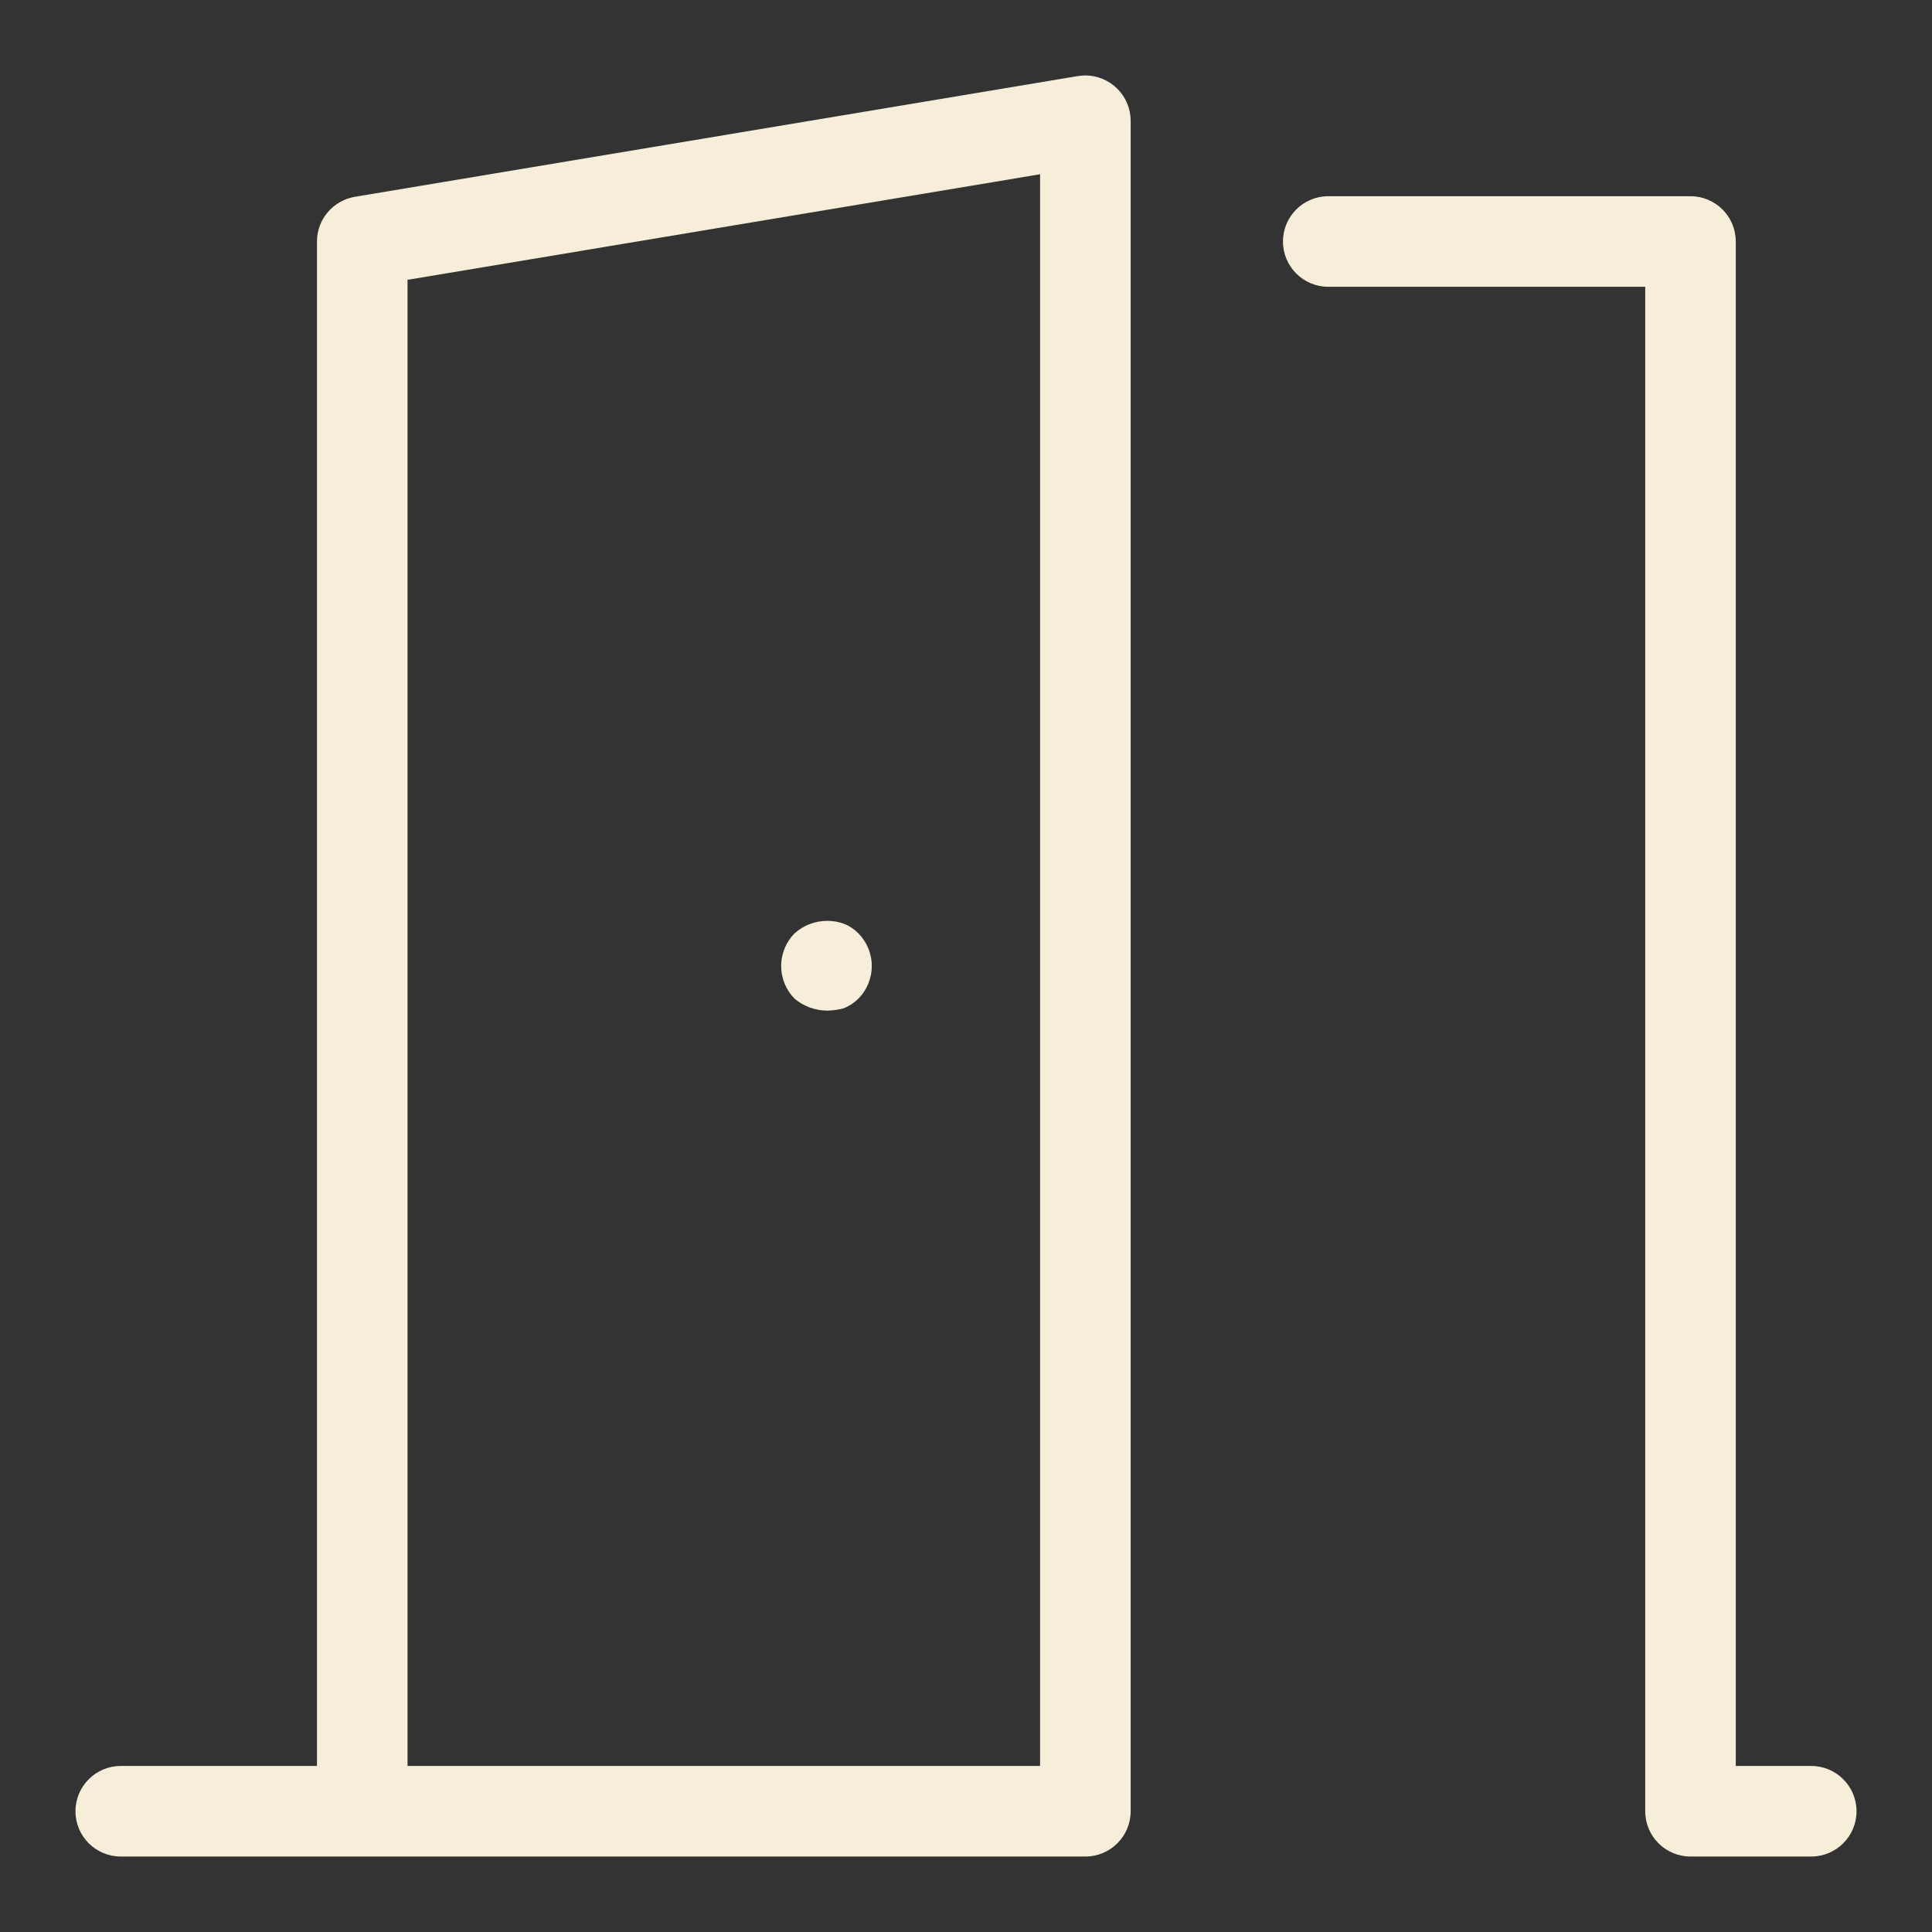 <svg width="62" height="62" viewBox="0 0 62 62" fill="none" xmlns="http://www.w3.org/2000/svg">
<rect x="0" y="0" width="62" height="62" fill="#333333" stroke="none"/>
<path d="M58.125 56.672H55.703V7.75C55.703 6.948 55.052 6.297 54.25 6.297H42.625C41.823 6.297 41.172 6.948 41.172 7.75C41.172 8.552 41.823 9.203 42.625 9.203H52.797V58.125C52.797 58.927 53.448 59.578 54.25 59.578H58.125C58.927 59.578 59.578 58.927 59.578 58.125C59.578 57.323 58.927 56.672 58.125 56.672ZM34.59 2.441L11.385 6.316C10.693 6.436 10.172 7.033 10.172 7.75V56.672H3.875C3.073 56.672 2.422 57.323 2.422 58.125C2.422 58.927 3.073 59.578 3.875 59.578H34.83C35.633 59.578 36.284 58.927 36.284 58.125V3.875C36.282 3.073 35.631 2.422 34.828 2.422C34.745 2.422 34.662 2.43 34.582 2.443L34.59 2.441ZM13.078 56.672V8.98L33.377 5.592V56.672H13.078ZM27.084 29.644C26.925 29.586 26.741 29.551 26.55 29.551C26.143 29.551 25.773 29.704 25.494 29.956L25.496 29.954C25.232 30.223 25.069 30.593 25.069 31C25.069 31.407 25.232 31.777 25.496 32.046C25.776 32.283 26.143 32.428 26.54 32.432H26.542C26.736 32.428 26.924 32.401 27.1 32.35L27.084 32.354C27.266 32.279 27.419 32.176 27.549 32.046C27.813 31.777 27.976 31.407 27.976 31C27.976 30.593 27.813 30.223 27.549 29.954C27.419 29.822 27.265 29.717 27.092 29.648L27.082 29.644H27.084Z" fill="#F7EEDA"/>
</svg>
